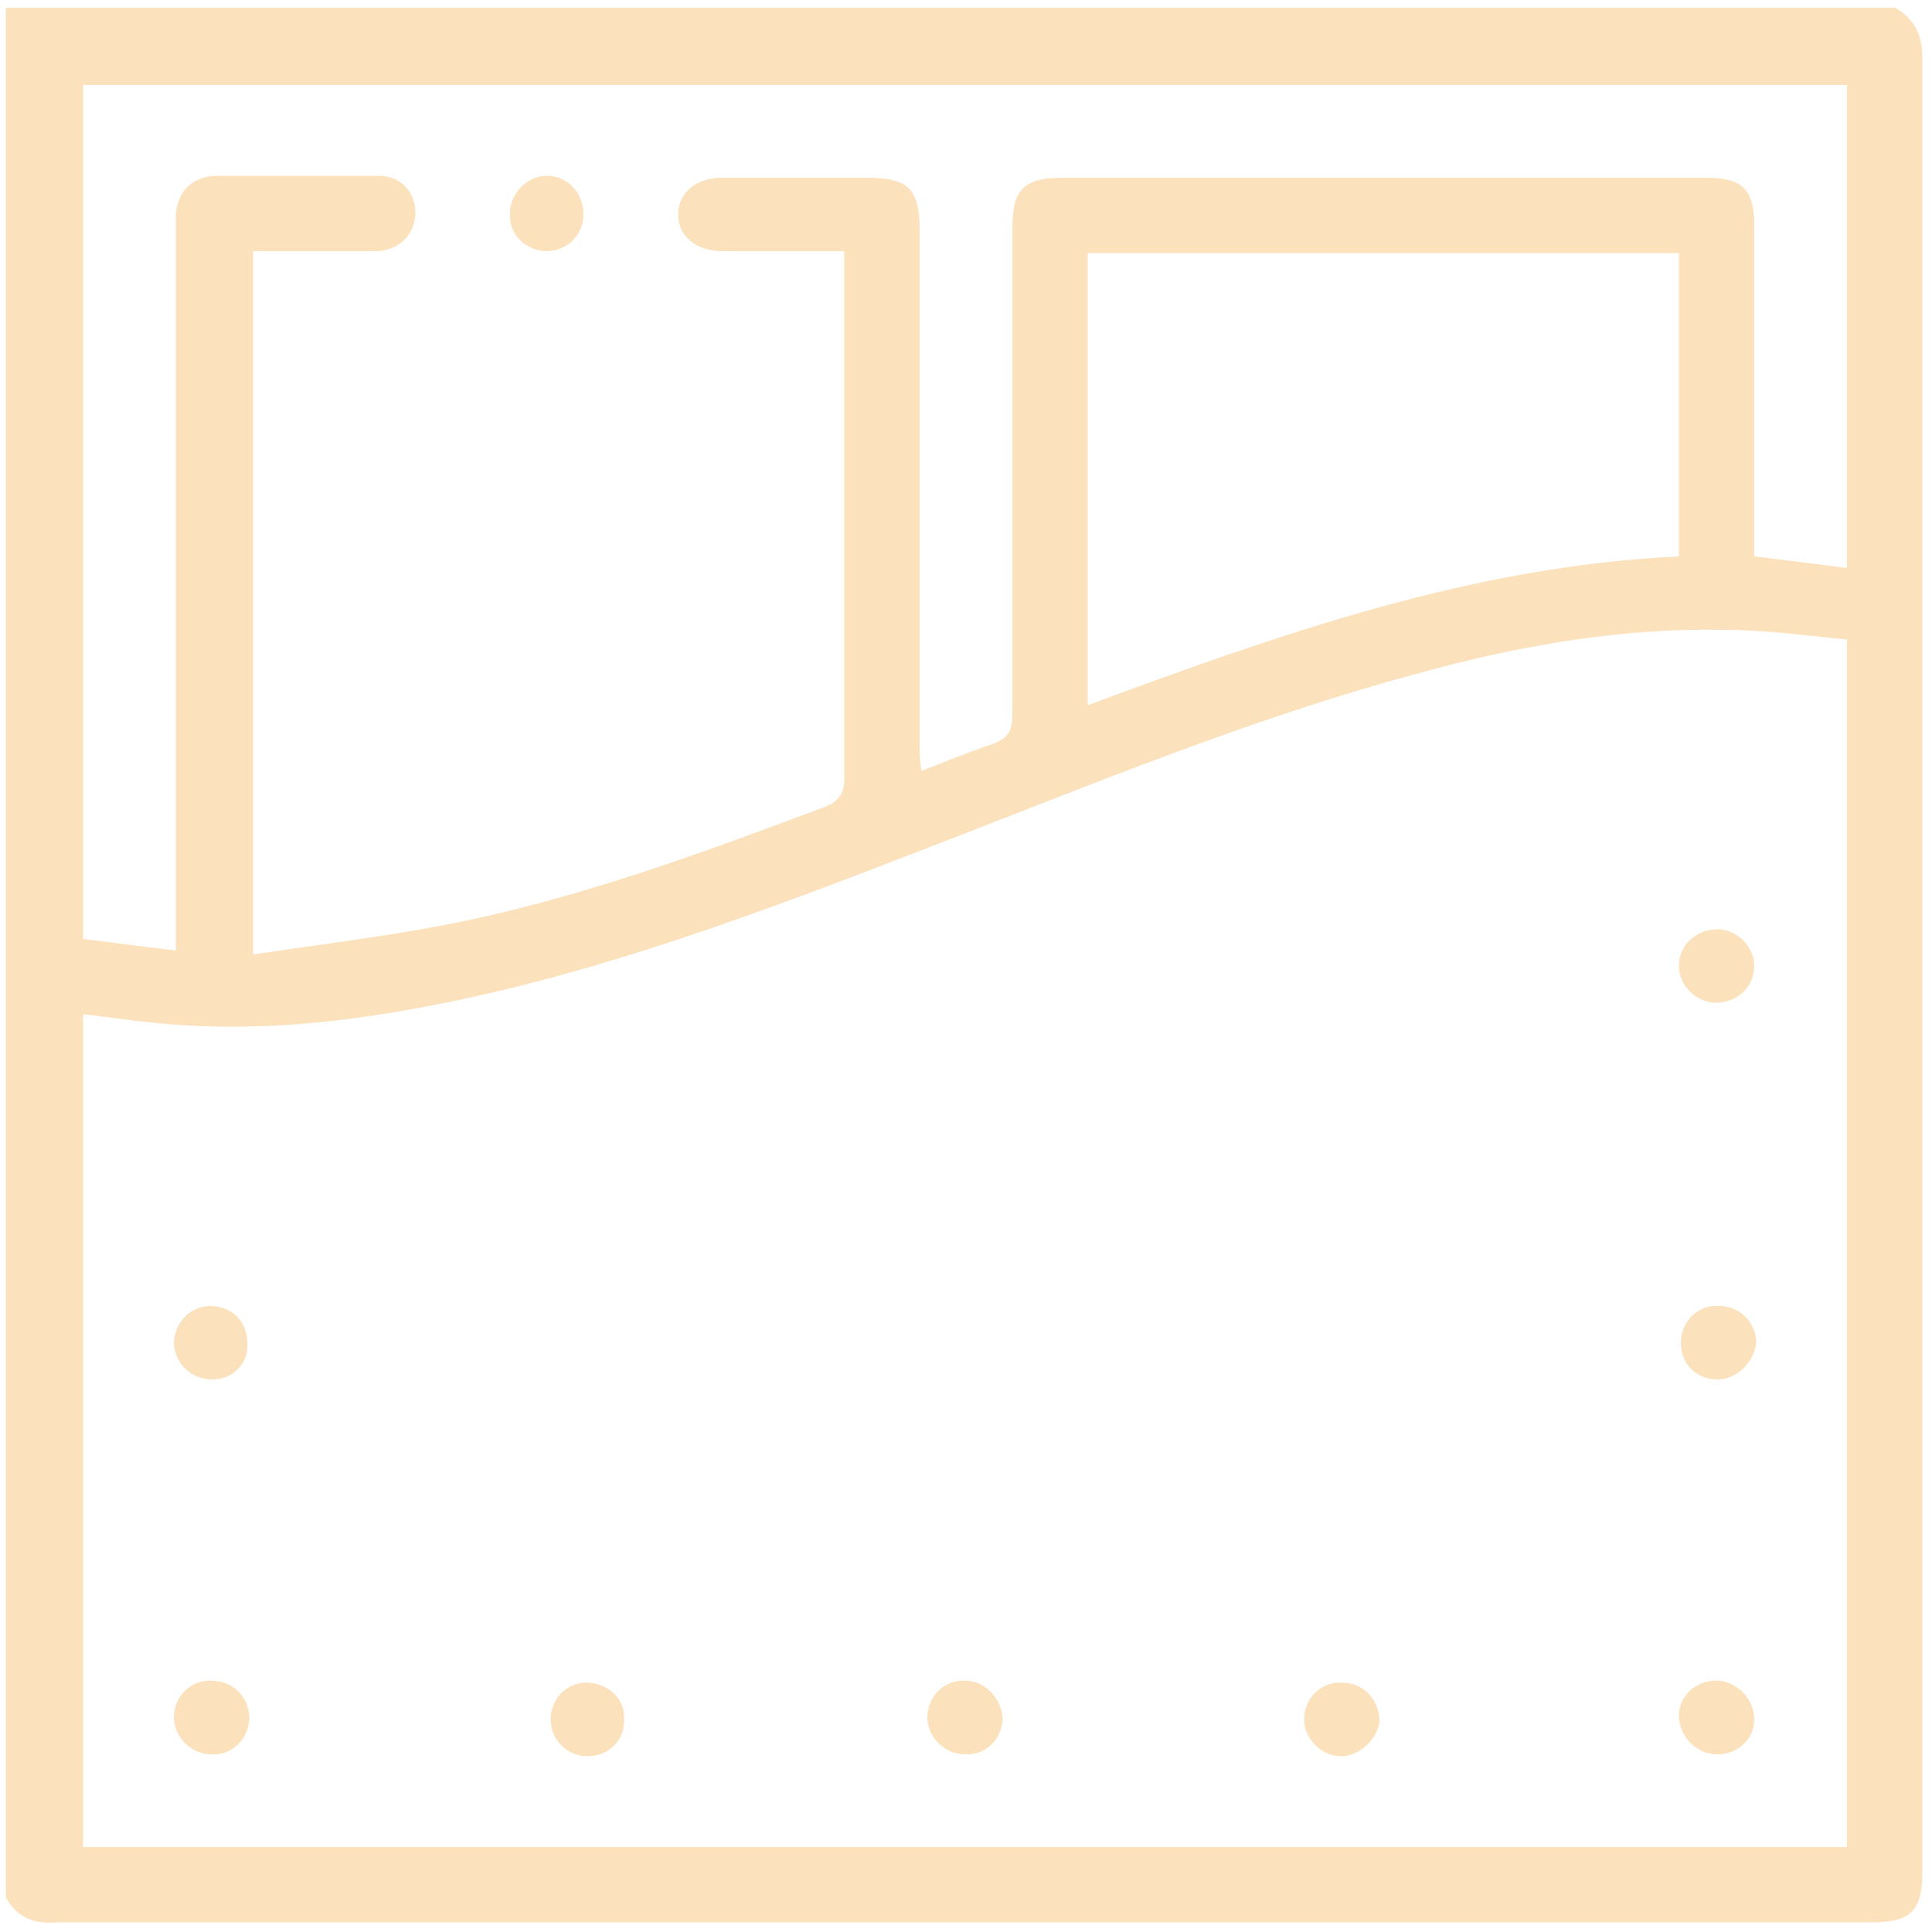 <?xml version="1.0" encoding="UTF-8"?>
<svg xmlns="http://www.w3.org/2000/svg" xmlns:xlink="http://www.w3.org/1999/xlink" version="1.1" id="Layer_1" x="0px" y="0px" viewBox="0 0 100 100" style="enable-background:new 0 0 100 100;" xml:space="preserve">
<style type="text/css">
	.st0{fill:#FBE1BC;}
</style>
<g>
	<path class="st0" d="M0.3,98.2c0-32.6,0-65.2,0-97.8c32.6,0,65.2,0,97.8,0c1,0.6,1.4,1.4,1.4,2.6c0,31.3,0,62.6,0,93.9   c0,2-0.6,2.6-2.6,2.6c-31.3,0-62.6,0-93.9,0C1.8,99.6,0.9,99.3,0.3,98.2z M4.3,95.6c30.5,0,60.9,0,91.3,0c0-20.8,0-41.5,0-62.5   c-2.1-0.2-4.2-0.5-6.4-0.5c-5.3-0.1-10.5,0.8-15.6,2.2C65.7,36.9,58,40,50.3,43c-8,3.1-16.1,6.3-24.5,8.3c-6,1.4-12,2.3-18.2,1.6   c-1.1-0.1-2.2-0.3-3.3-0.4C4.3,66.9,4.3,81.3,4.3,95.6z M95.6,4.4c-30.5,0-60.9,0-91.3,0c0,14.7,0,29.4,0,44.2   c1.6,0.2,3.1,0.4,4.8,0.6c0-0.5,0-0.9,0-1.3c0-12,0-23.9,0-35.9c0-0.3,0-0.6,0-0.9c0.1-1.2,0.8-1.9,2-2c2.8,0,5.7,0,8.5,0   c1.1,0,1.9,0.8,1.9,1.9c0,1.1-0.8,1.9-1.9,2c-1.7,0-3.4,0-5.1,0c-0.5,0-0.9,0-1.4,0c0,12.1,0,24.2,0,36.4c3.4-0.5,6.6-0.9,9.8-1.5   c6.8-1.3,13.3-3.7,19.7-6.1c0.8-0.3,1.1-0.7,1.1-1.5c0-8.7,0-17.4,0-26.1c0-0.3,0-0.7,0-1.2c-2.2,0-4.2,0-6.3,0   c-1.4,0-2.3-0.8-2.3-1.9c0-1.1,0.9-1.9,2.3-1.9c2.5,0,4.9,0,7.4,0c2.2,0,2.8,0.5,2.8,2.8c0,8.9,0,17.8,0,26.6c0,0.4,0,0.8,0.1,1.3   c1.3-0.5,2.5-1,3.7-1.4c0.8-0.3,1-0.7,1-1.5c0-8.4,0-16.8,0-25.2c0-2,0.6-2.6,2.6-2.6c11.1,0,22.2,0,33.3,0c1.9,0,2.5,0.6,2.5,2.5   c0,5.4,0,10.7,0,16.1c0,0.3,0,0.7,0,1c1.7,0.2,3.2,0.4,4.8,0.6C95.6,21,95.6,12.7,95.6,4.4z M56.3,13.1c0,7.8,0,15.6,0,23.4   c10-3.7,19.9-7.2,30.6-7.7c0-5.3,0-10.5,0-15.7C76.7,13.1,66.5,13.1,56.3,13.1z"></path>
	<path class="st0" d="M90.8,50c0,1.1-0.9,1.9-2,1.9c-1,0-1.9-0.9-1.9-1.9c0-1.1,0.9-1.9,2-1.9C89.9,48.1,90.8,49,90.8,50z"></path>
	<path class="st0" d="M12.9,88.9c0,1.1-0.9,2-2,1.9c-1,0-1.9-0.9-1.9-1.9c0-1.1,0.9-2,2-1.9C12.1,87,12.9,87.9,12.9,88.9z"></path>
	<path class="st0" d="M51.9,88.9c0,1.1-0.9,2-2,1.9c-1,0-1.9-0.9-1.9-1.9c0-1.1,0.9-2,2-1.9C51,87,51.8,87.9,51.9,88.9z"></path>
	<path class="st0" d="M90.8,89c0,1.1-1,1.9-2.1,1.8c-1-0.1-1.8-1-1.8-2c0-1.1,1-1.9,2.1-1.8C90,87.1,90.8,88,90.8,89z"></path>
	<path class="st0" d="M11,71.4c-1.1,0-1.9-0.8-2-1.8c0-1.1,0.8-2,1.9-2c1.1,0,1.9,0.8,1.9,1.9C12.9,70.5,12.1,71.4,11,71.4z"></path>
	<path class="st0" d="M30.4,90.9c-1.1,0-1.9-0.9-1.9-1.9c0-1.1,0.9-2,2-1.9c1.1,0.1,1.9,0.9,1.8,2C32.3,90.1,31.5,90.9,30.4,90.9z"></path>
	<path class="st0" d="M88.9,71.4c-1.1,0-1.9-0.8-1.9-1.9c0-1.1,0.9-2,2-1.9c1.1,0,1.9,0.9,1.9,1.9C90.8,70.5,89.9,71.4,88.9,71.4z"></path>
	<path class="st0" d="M69.4,90.9c-1,0-1.9-0.9-1.9-1.9c0-1.1,0.9-2,2-1.9c1.1,0,1.9,0.9,1.9,2C71.3,90,70.4,90.9,69.4,90.9z"></path>
	<path class="st0" d="M30.2,11.1c0,1.1-0.9,1.9-1.9,1.9c-1.1,0-2-0.9-1.9-2c0-1,0.9-1.9,1.9-1.9C29.4,9.1,30.2,10,30.2,11.1z"></path>
</g>
</svg>
